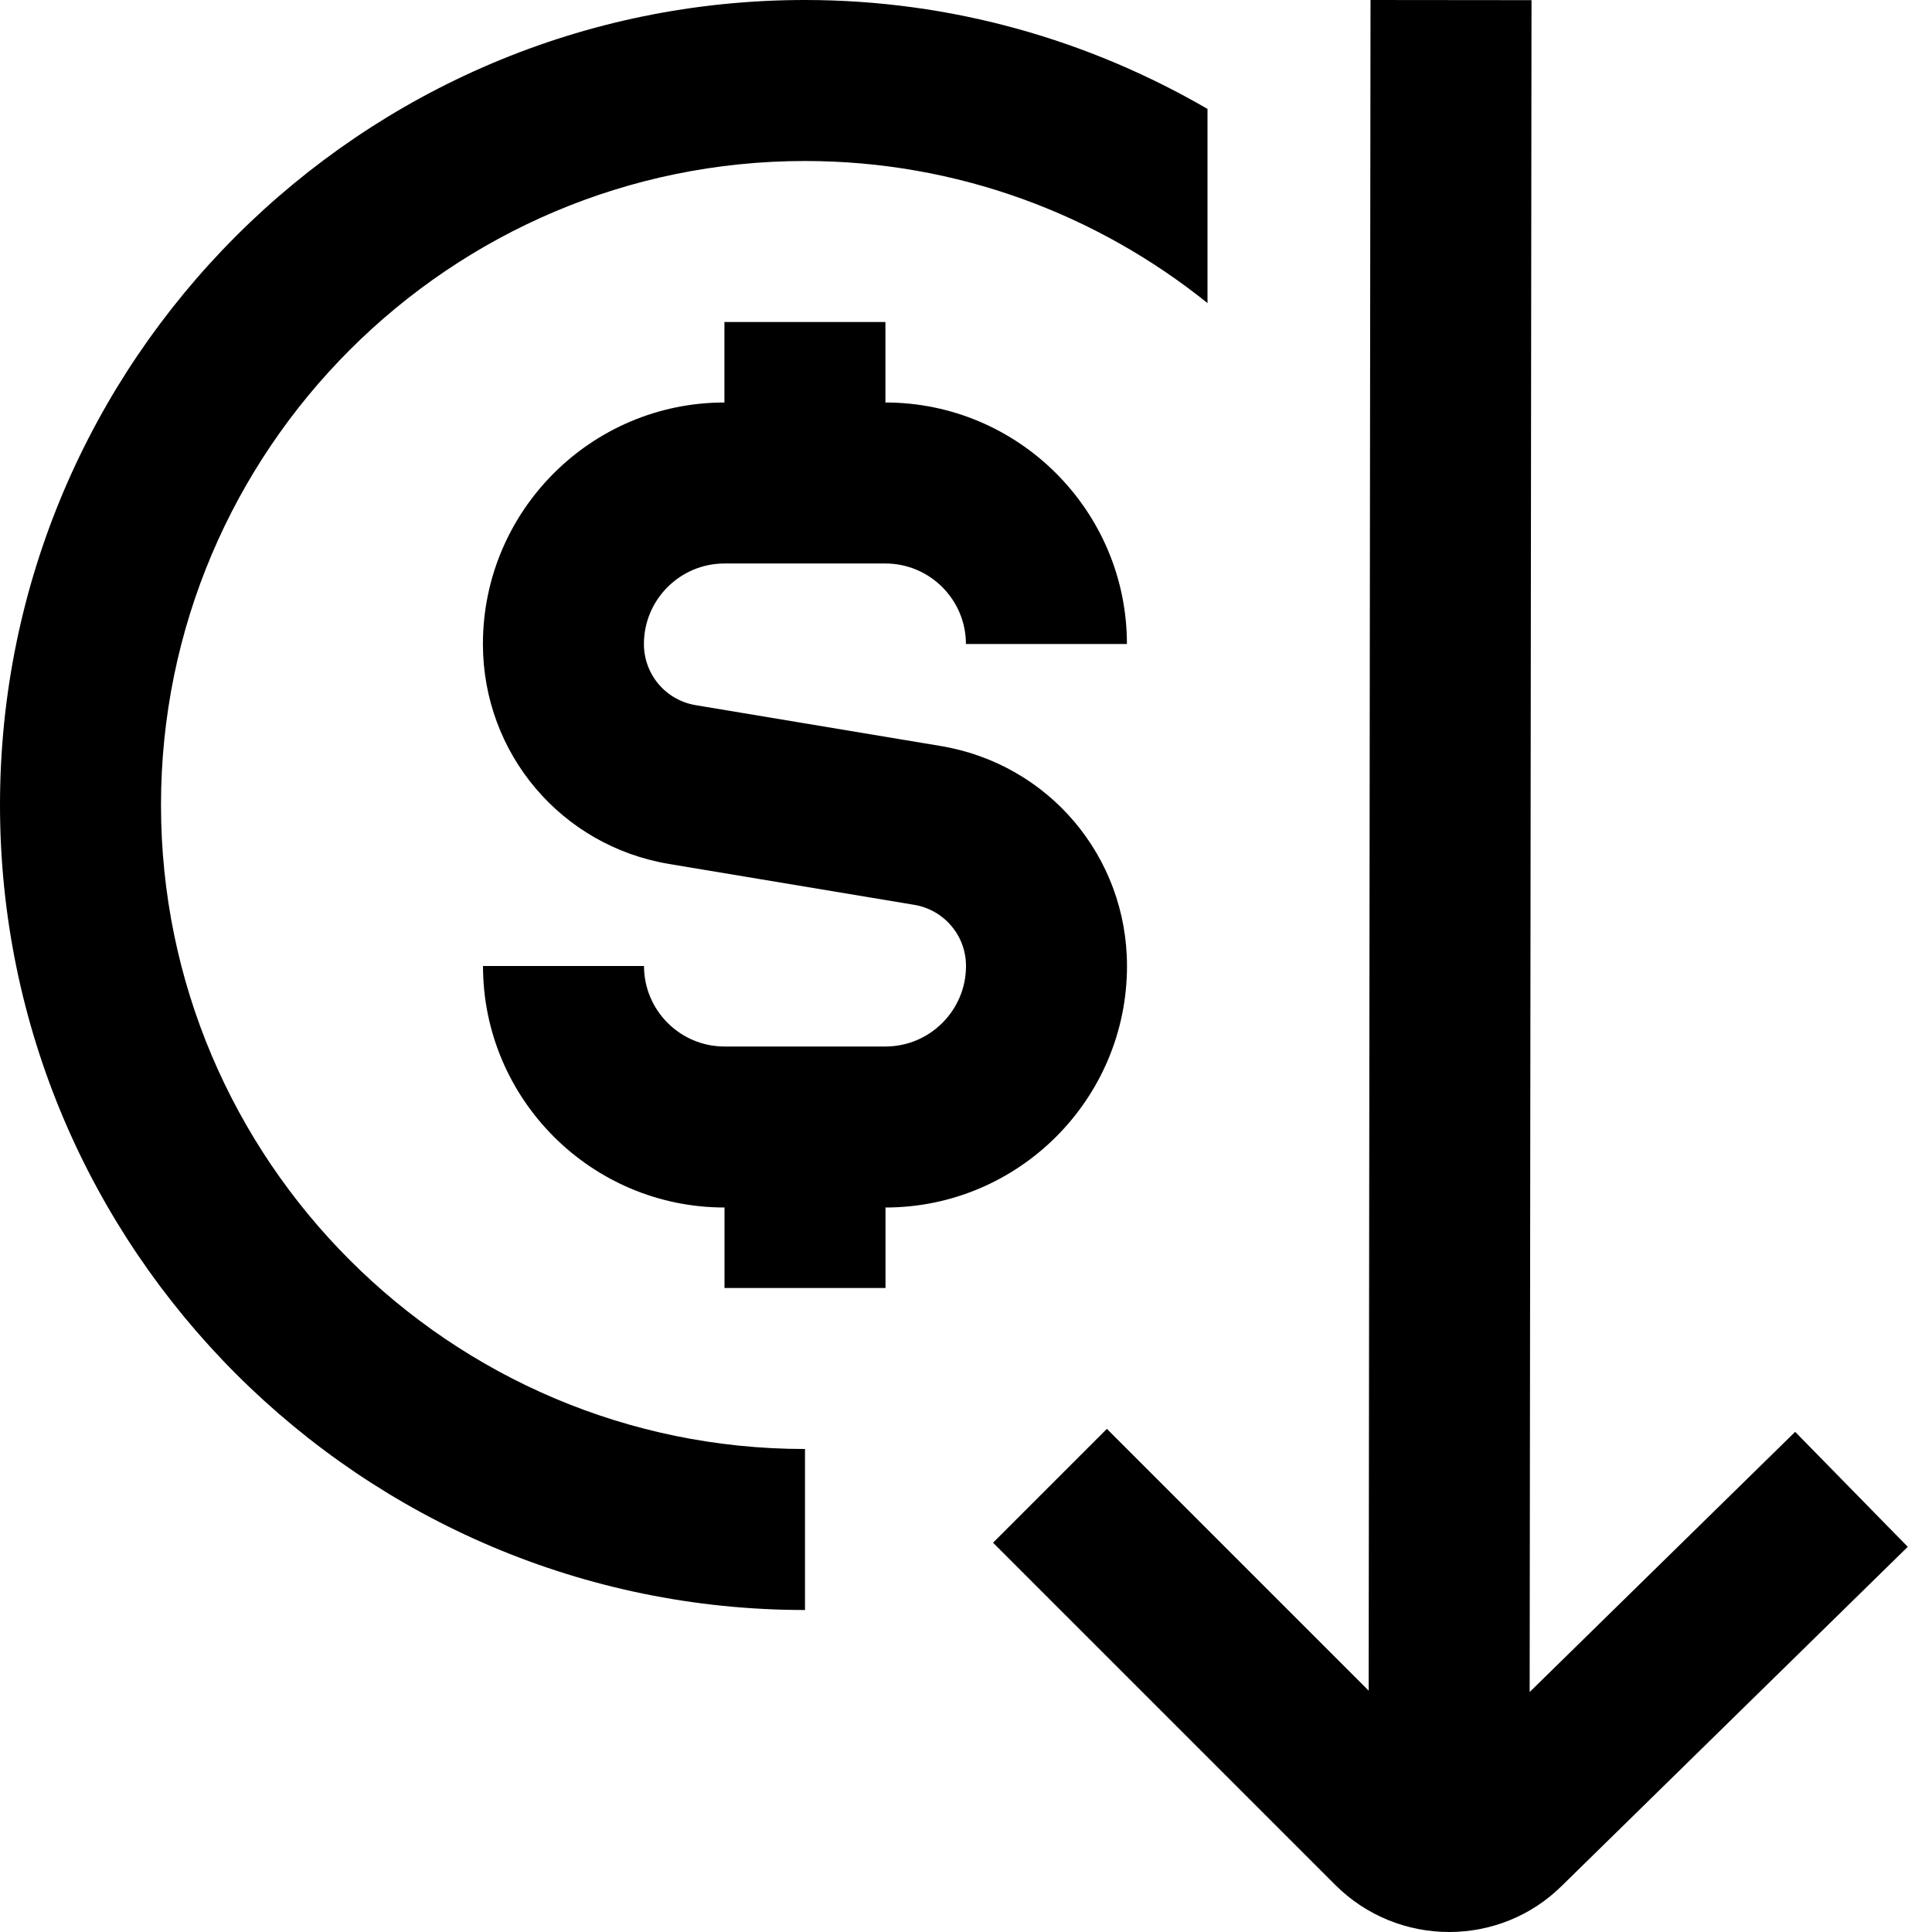 <svg xmlns="http://www.w3.org/2000/svg" id="Layer_1" data-name="Layer 1" viewBox="0 0 24 24"><path d="m23.7,19.214l-4.293,4.207c-.386.385-.895.579-1.404.579-.513,0-1.026-.195-1.417-.586l-4.25-4.25,1.414-1.414,3.252,3.252L17.025,0l2,.002-.023,21.017,3.298-3.232,1.4,1.429ZM2,10C2,5.589,5.589,2,10,2c1.891,0,3.629.663,5,1.765V1.353c-1.473-.855-3.178-1.353-5-1.353C4.486,0,0,4.486,0,10s4.486,10,10,10v-2c-4.411,0-8-3.589-8-8Zm12,2c0-1.36-.974-2.51-2.315-2.733l-3.042-.507c-.373-.062-.644-.382-.644-.76,0-.551.449-1,1-1h2c.551,0,1,.449,1,1h2c0-1.654-1.346-3-3-3v-1h-2v1c-1.654,0-3,1.346-3,3,0,1.36.974,2.51,2.315,2.733l3.042.507c.373.062.644.382.644.76,0,.551-.449,1-1,1h-2c-.551,0-1-.449-1-1h-2c0,1.654,1.346,3,3,3v1h2v-1c1.654,0,3-1.346,3-3Z"></path></svg>